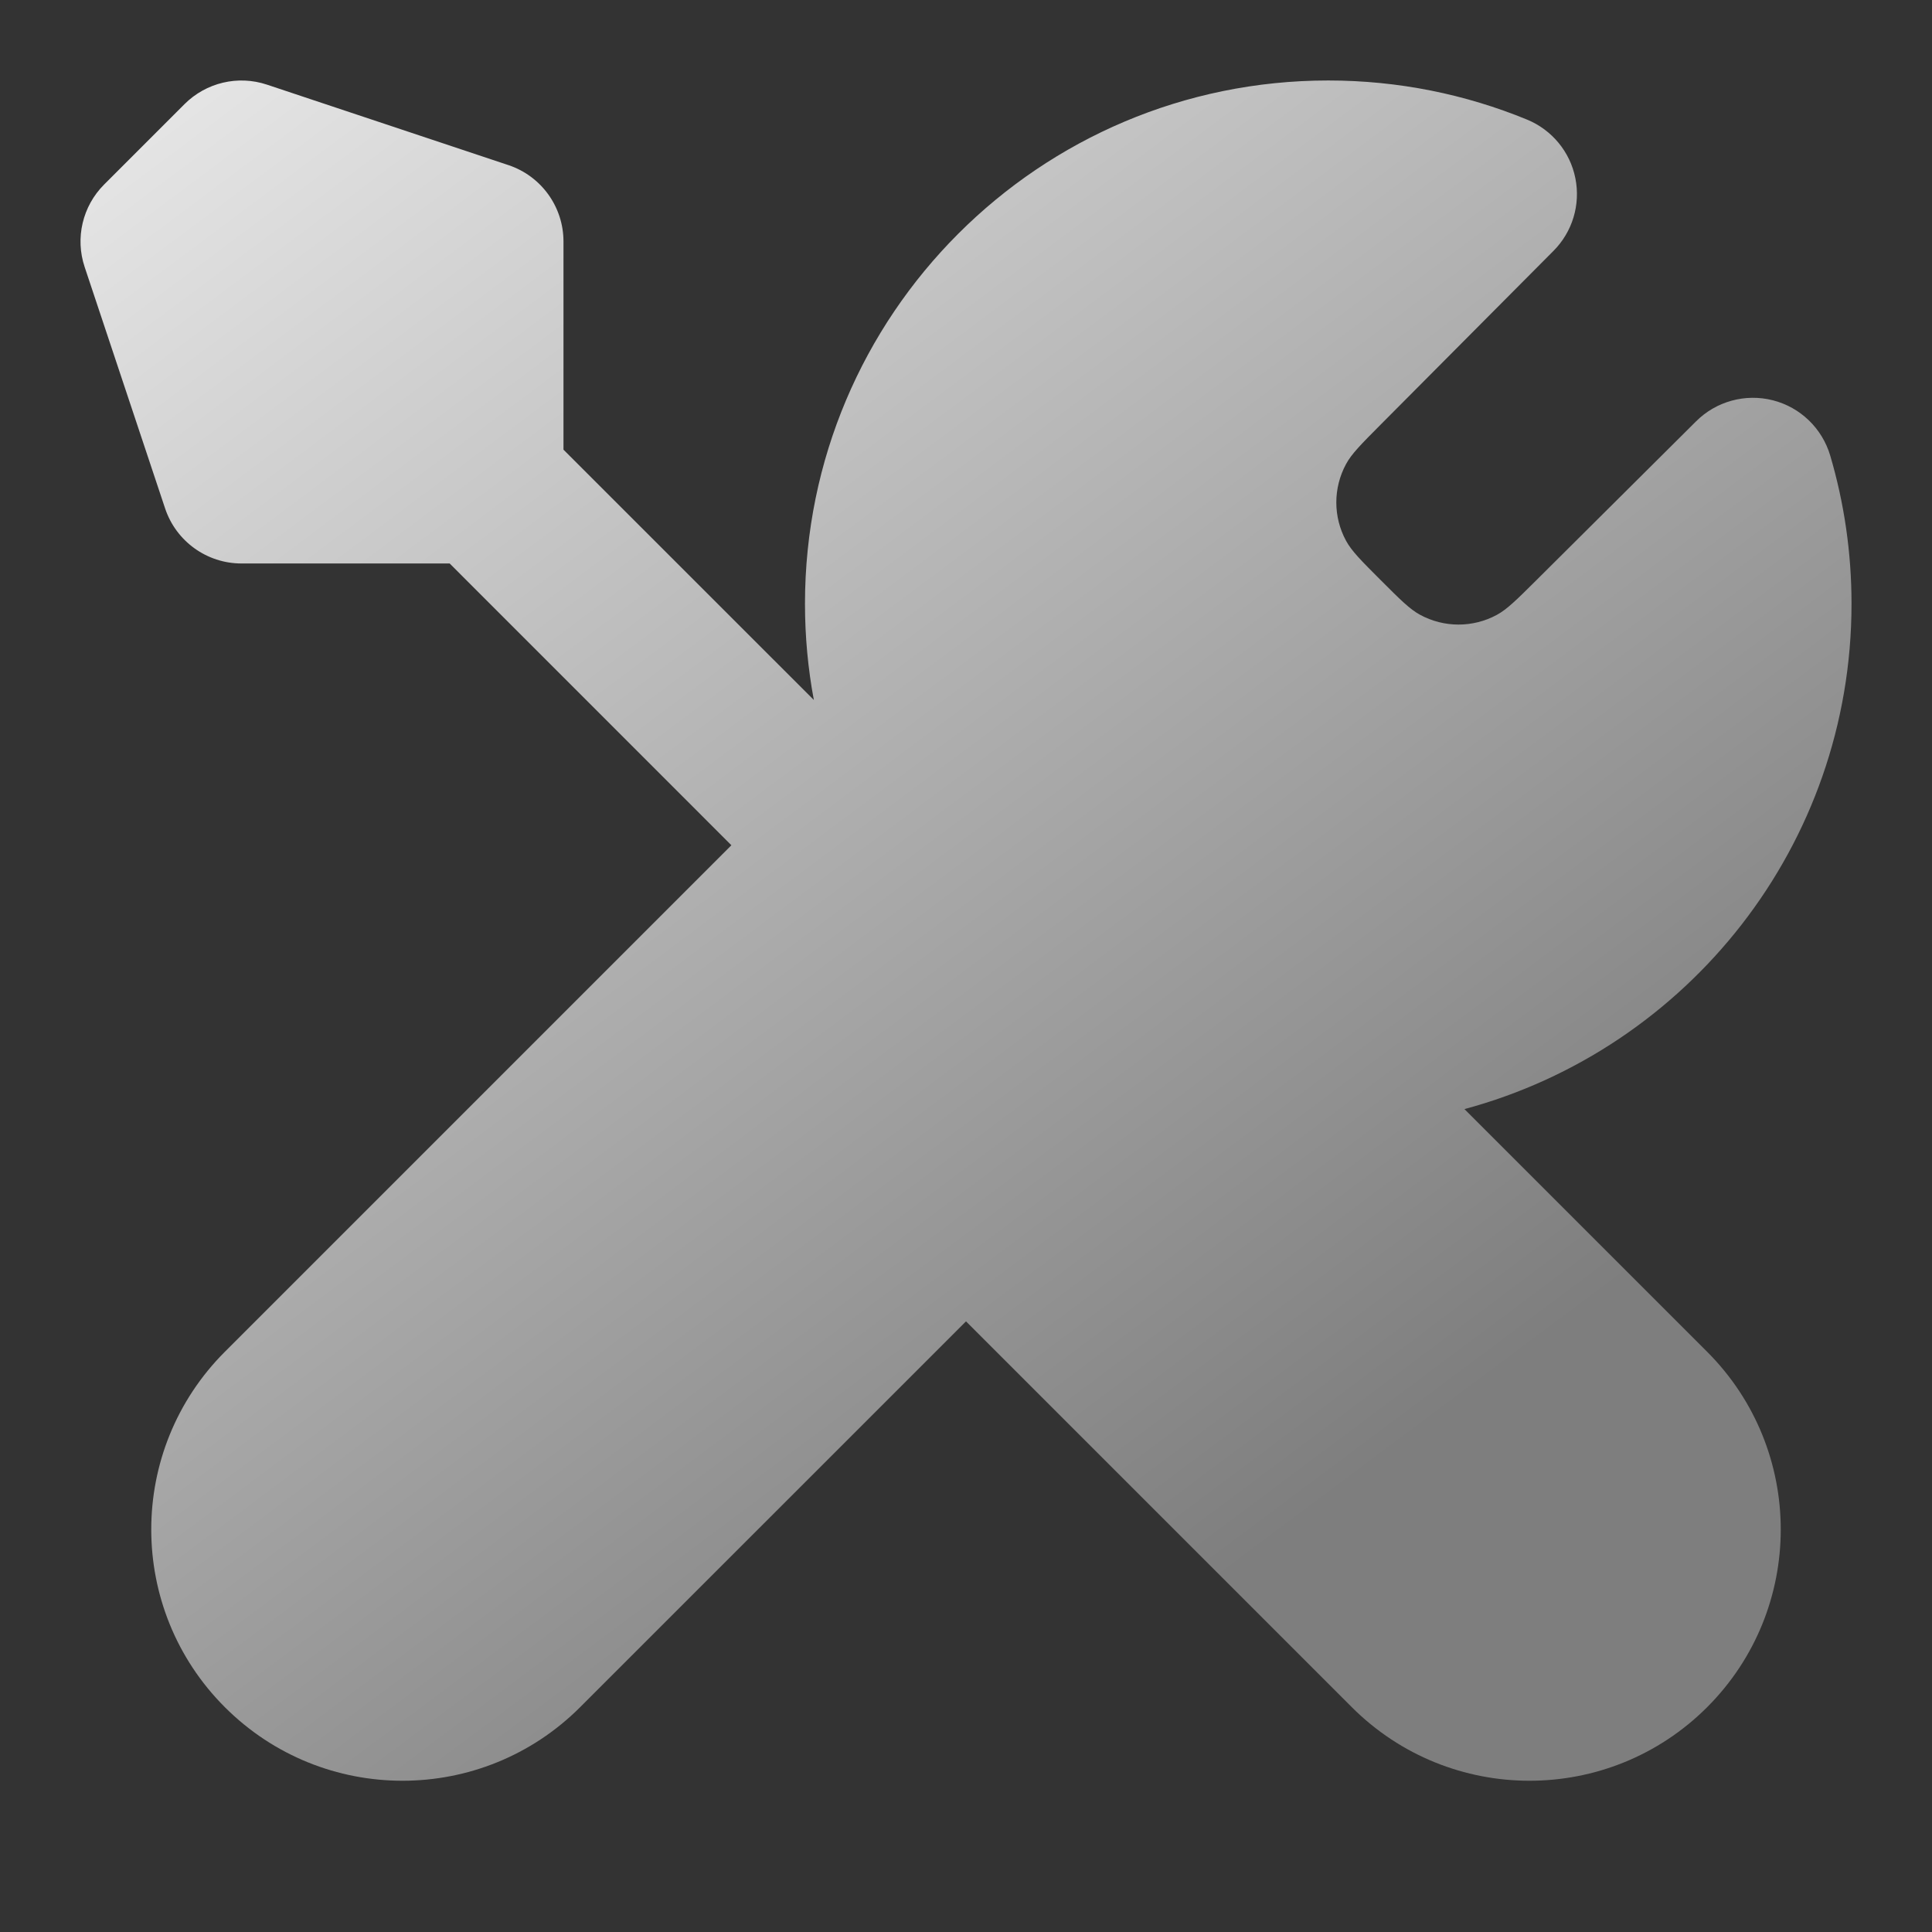<svg width="32" height="32" viewBox="0 0 32 32" fill="none" xmlns="http://www.w3.org/2000/svg">
<rect x="0" y="0" width="32" height="32" fill="#333333" stroke="none"/>
<path d="M22 1.333C17.213 1.333 13.333 5.214 13.333 10C13.333 10.544 13.383 11.077 13.48 11.594L9.333 7.448V4C9.333 3.426 8.966 2.917 8.422 2.735L4.422 1.402C3.943 1.242 3.414 1.367 3.057 1.724L1.724 3.057C1.367 3.414 1.242 3.943 1.402 4.422L2.735 8.422C2.917 8.966 3.426 9.333 4 9.333H7.448L12.114 14L3.724 22.39C2.099 24.016 2.099 26.651 3.724 28.276C5.349 29.901 7.984 29.901 9.609 28.276L16 21.886L22.39 28.276C24.016 29.901 26.651 29.901 28.276 28.276C29.901 26.651 29.901 24.016 28.276 22.39L24.256 18.37C27.948 17.377 30.667 14.006 30.667 10C30.667 9.149 30.544 8.325 30.314 7.545C30.18 7.094 29.82 6.746 29.364 6.63C28.908 6.514 28.424 6.647 28.092 6.979L25.444 9.613C25.122 9.933 24.961 10.093 24.791 10.185C24.394 10.399 23.917 10.398 23.521 10.183C23.351 10.091 23.191 9.931 22.869 9.609C22.548 9.288 22.387 9.127 22.295 8.957C22.08 8.562 22.08 8.084 22.294 7.688C22.385 7.518 22.546 7.357 22.866 7.035L25.729 4.157C26.044 3.842 26.181 3.39 26.093 2.952C26.006 2.515 25.705 2.151 25.293 1.981C24.276 1.563 23.163 1.333 22 1.333Z" fill="url(#paint0_linear_2416_83078)"/>
<defs>
<linearGradient id="paint0_linear_2416_83078" x1="7.945" y1="-8.747" x2="29.116" y2="19.569" gradientUnits="userSpaceOnUse">
<stop stop-color="#F7F7F7"/>
<stop offset="1" stop-color="#7E7E7E"/>
</linearGradient>
</defs>
</svg>
